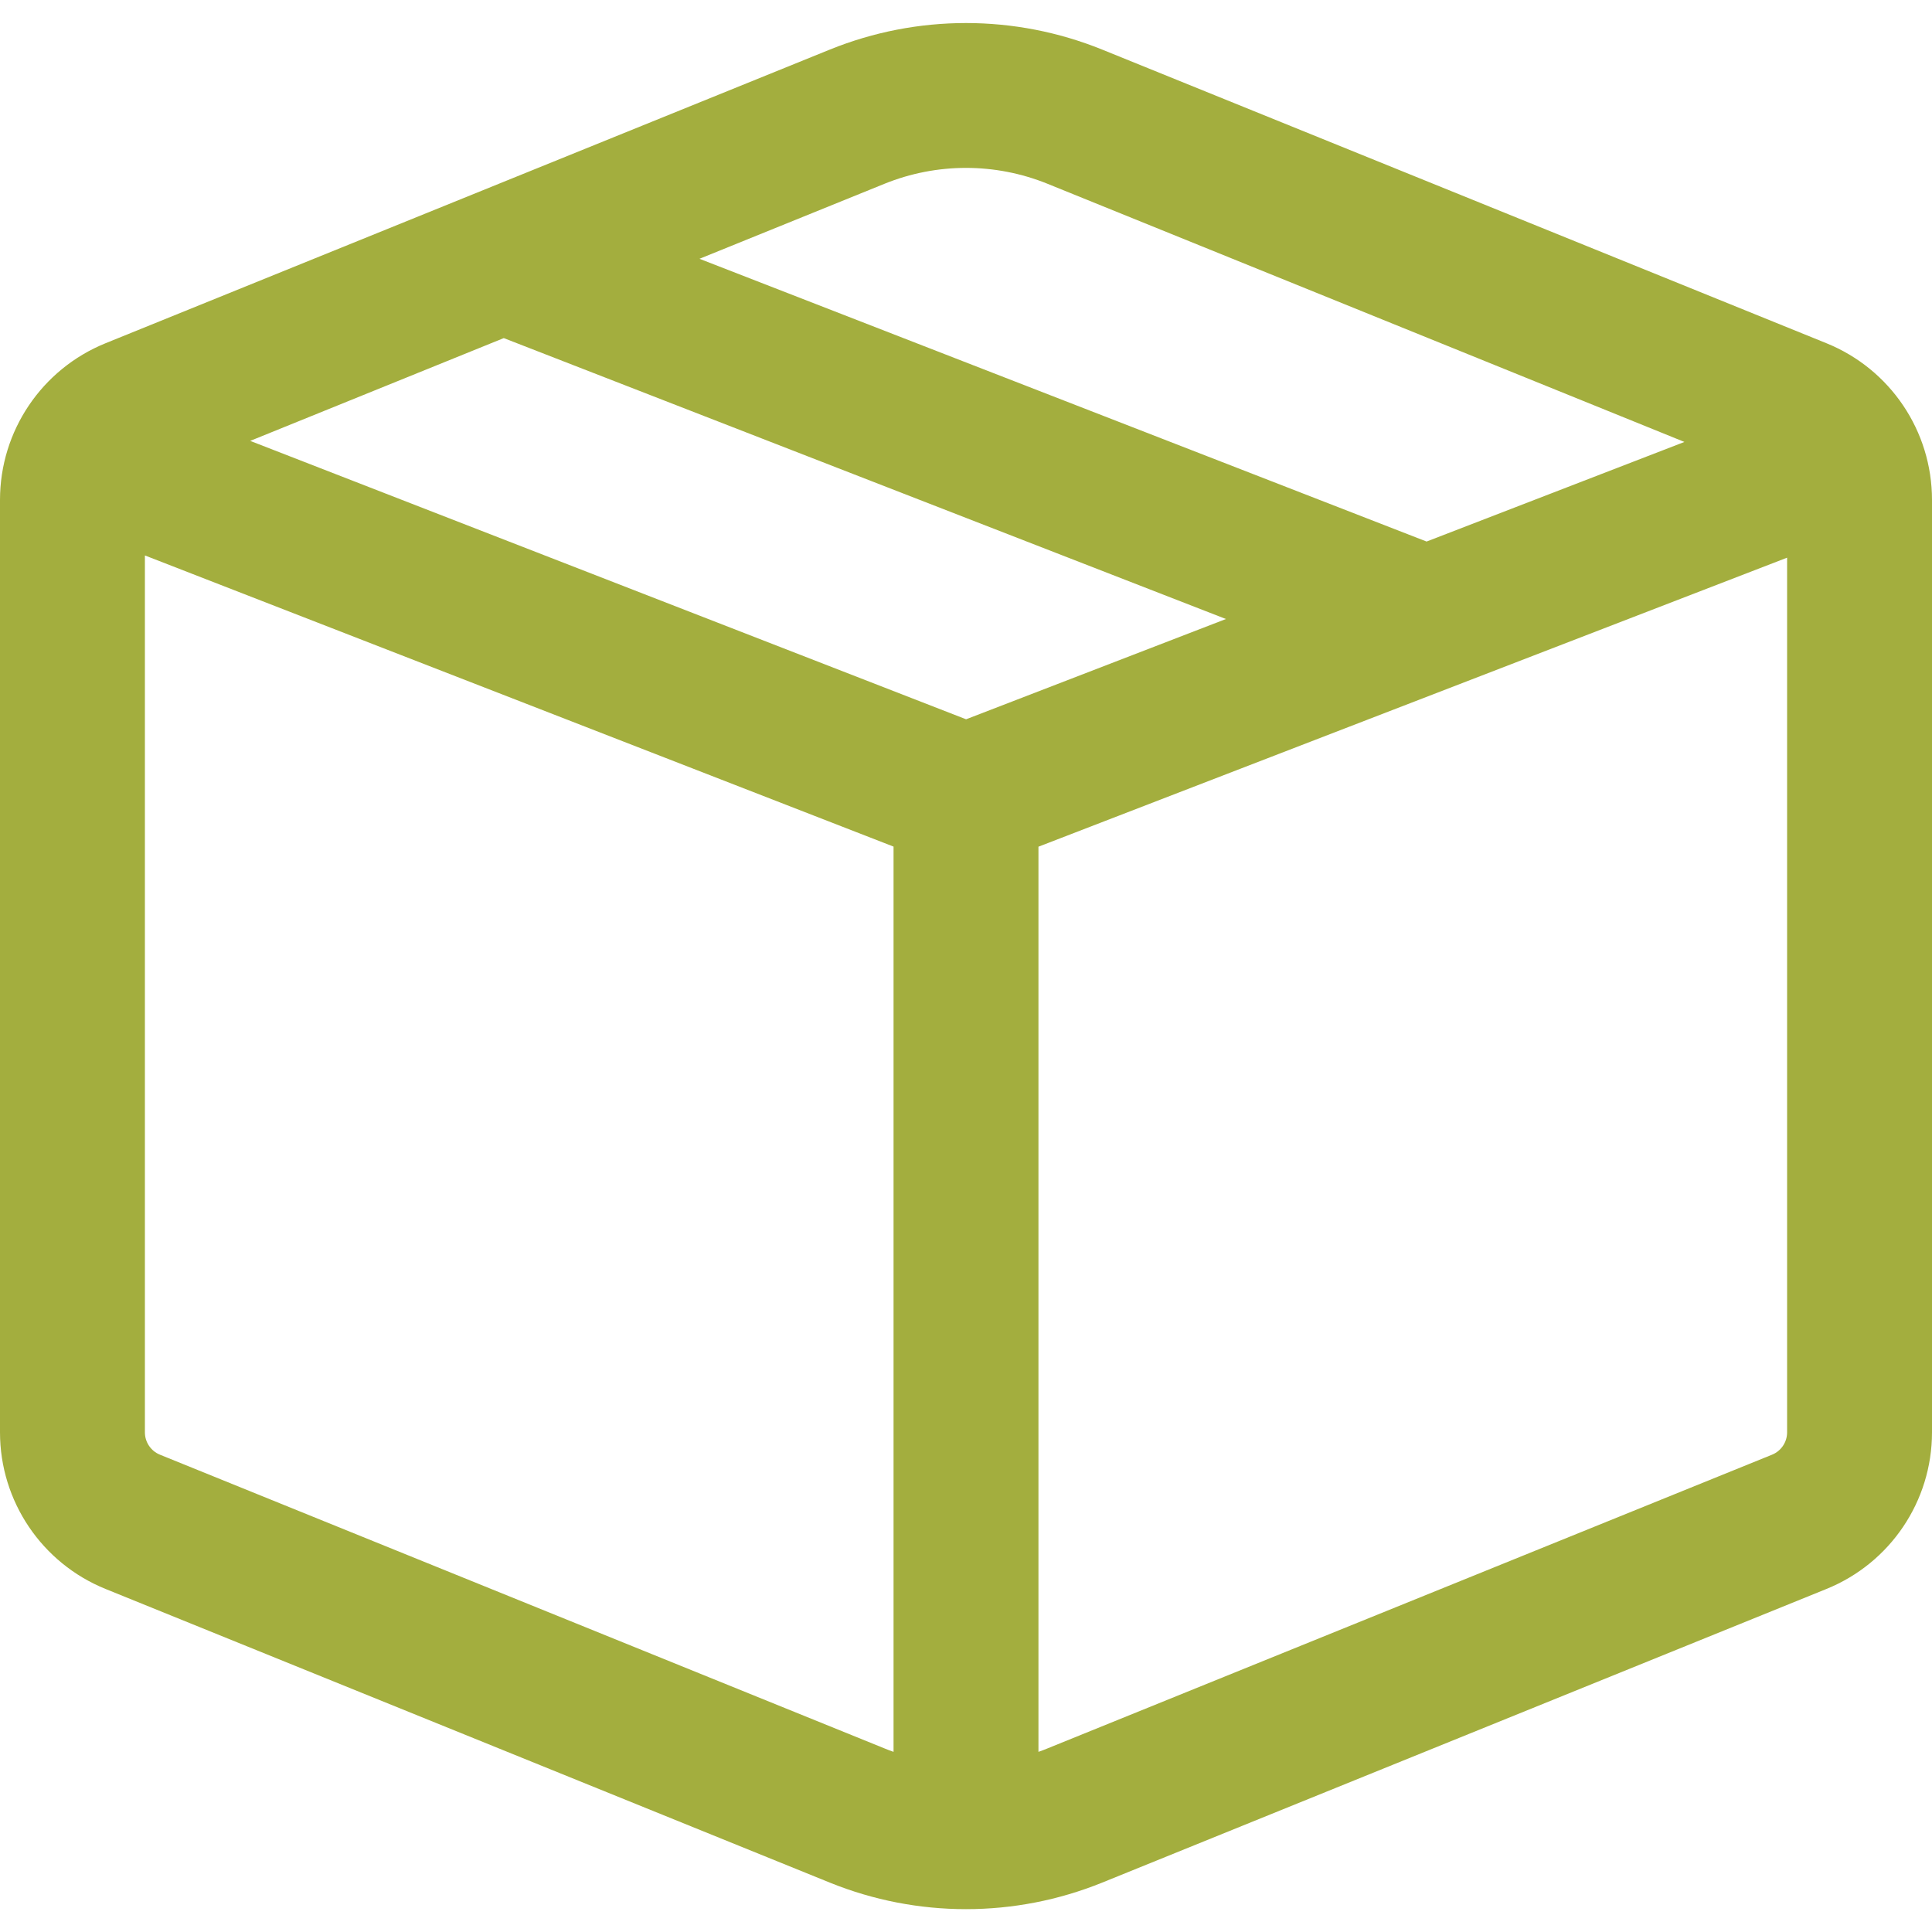 <svg width="20" height="20" viewBox="0 0 20 20" fill="none" xmlns="http://www.w3.org/2000/svg">
<path d="M8.591 0.513C9.495 0.147 10.505 0.147 11.409 0.513L18.907 3.553C19.568 3.821 20 4.462 20 5.175V14.828C20 15.54 19.568 16.181 18.907 16.449L11.409 19.489C10.505 19.855 9.495 19.855 8.591 19.489L1.093 16.449C0.432 16.181 0 15.54 0 14.828V5.175C0 4.462 0.432 3.821 1.093 3.553L8.591 0.513ZM10.845 1.903C10.303 1.683 9.697 1.683 9.155 1.903L7.241 2.679L14.768 5.606L17.437 4.575L10.845 1.903ZM12.691 6.408L5.215 3.5L2.59 4.564L10.001 7.446L12.691 6.408ZM1.5 14.828C1.5 14.929 1.562 15.021 1.656 15.059L9.155 18.099C9.186 18.112 9.218 18.124 9.25 18.135V8.764L1.5 5.75V14.828ZM10.845 18.099L18.344 15.059C18.438 15.021 18.5 14.929 18.5 14.828V5.773L10.75 8.765V18.135C10.782 18.124 10.814 18.112 10.845 18.099Z" fill="#A3AE3E"/>
</svg>
